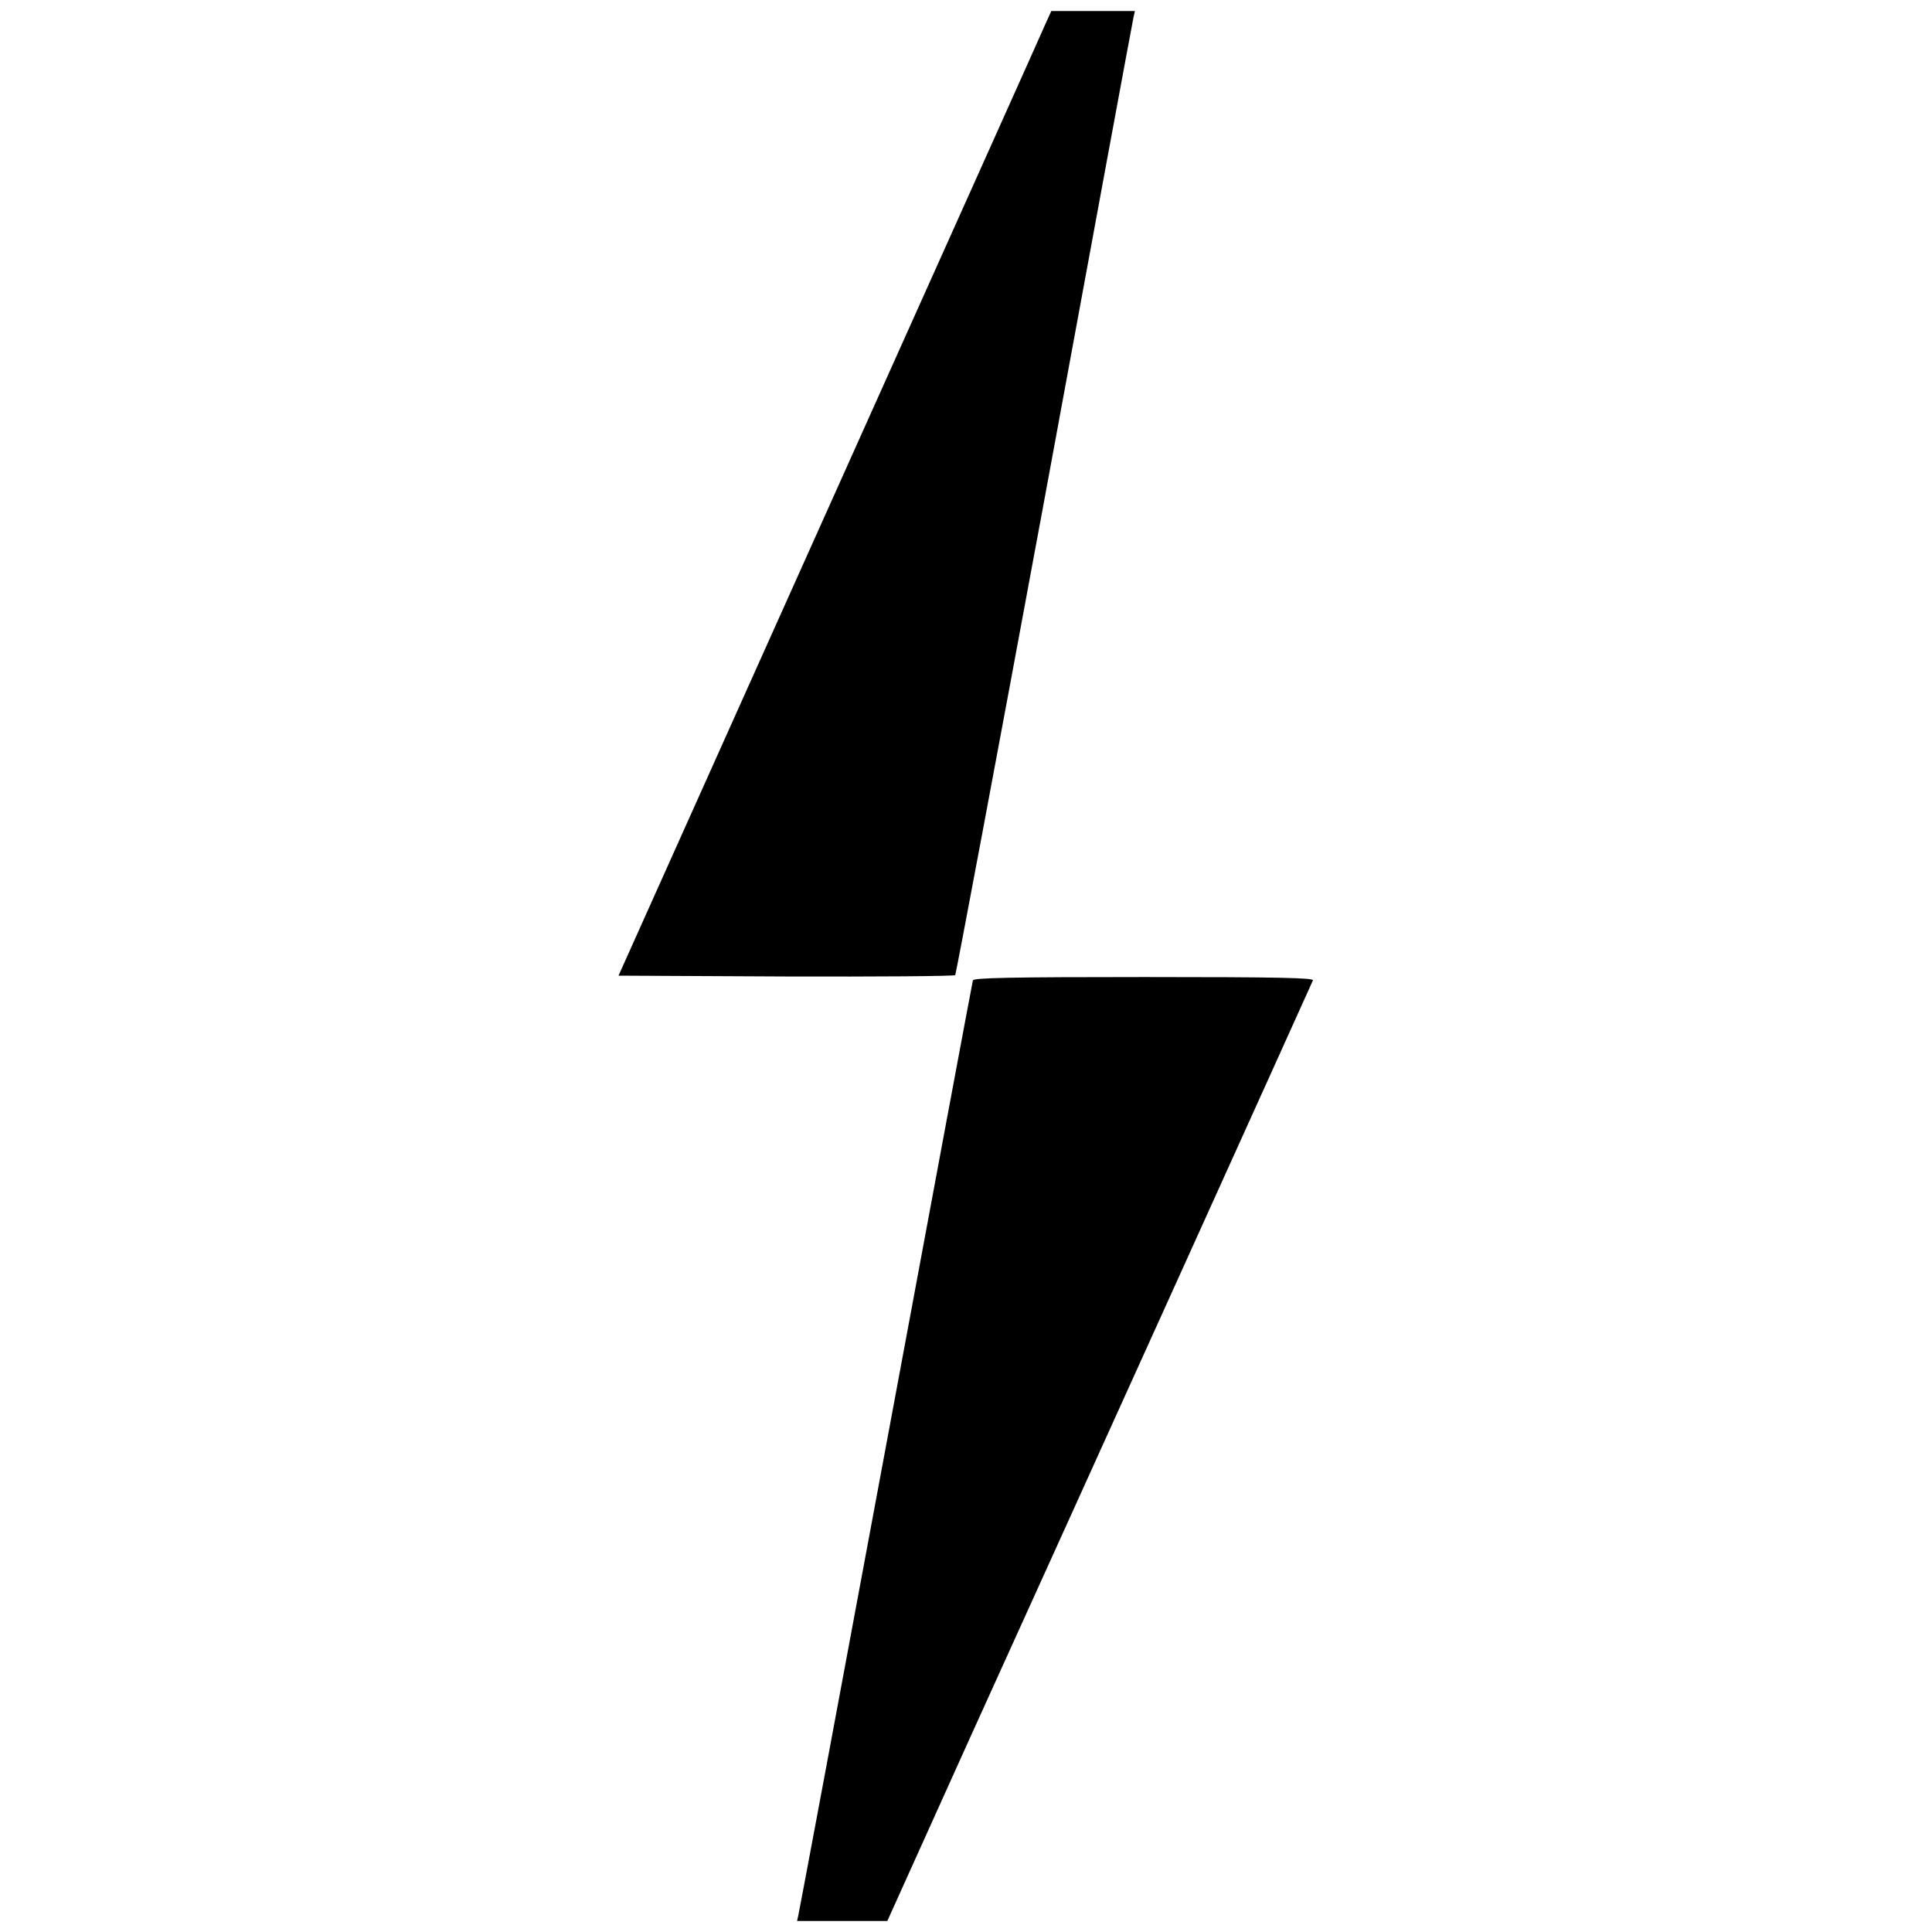 <?xml version="1.0" standalone="no"?>
<!DOCTYPE svg PUBLIC "-//W3C//DTD SVG 20010904//EN"
 "http://www.w3.org/TR/2001/REC-SVG-20010904/DTD/svg10.dtd">
<svg version="1.0" xmlns="http://www.w3.org/2000/svg"
 width="700pt" height="700pt" viewBox="0 0 700 700"
 preserveAspectRatio="xMidYMid meet">
<g transform="translate(0,700) scale(0.1,-0.1)"
fill="#000000" stroke="none">
<path d="M3790 6918 c-10 -24 -363 -810 -784 -1748 l-765 -1705 606 -3 c334
-1 610 1 614 5 3 5 149 782 324 1728 174 946 319 1730 322 1743 l5 22 -151 0
-152 0 -19 -42z"/>
<path d="M3525 3448 c-2 -7 -144 -767 -315 -1688 -171 -921 -314 -1685 -317
-1697 l-5 -23 163 0 164 0 297 658 c164 361 510 1125 769 1697 259 572 473
1046 476 1053 4 9 -122 12 -611 12 -485 0 -617 -3 -621 -12z"/>
</g>
</svg>
